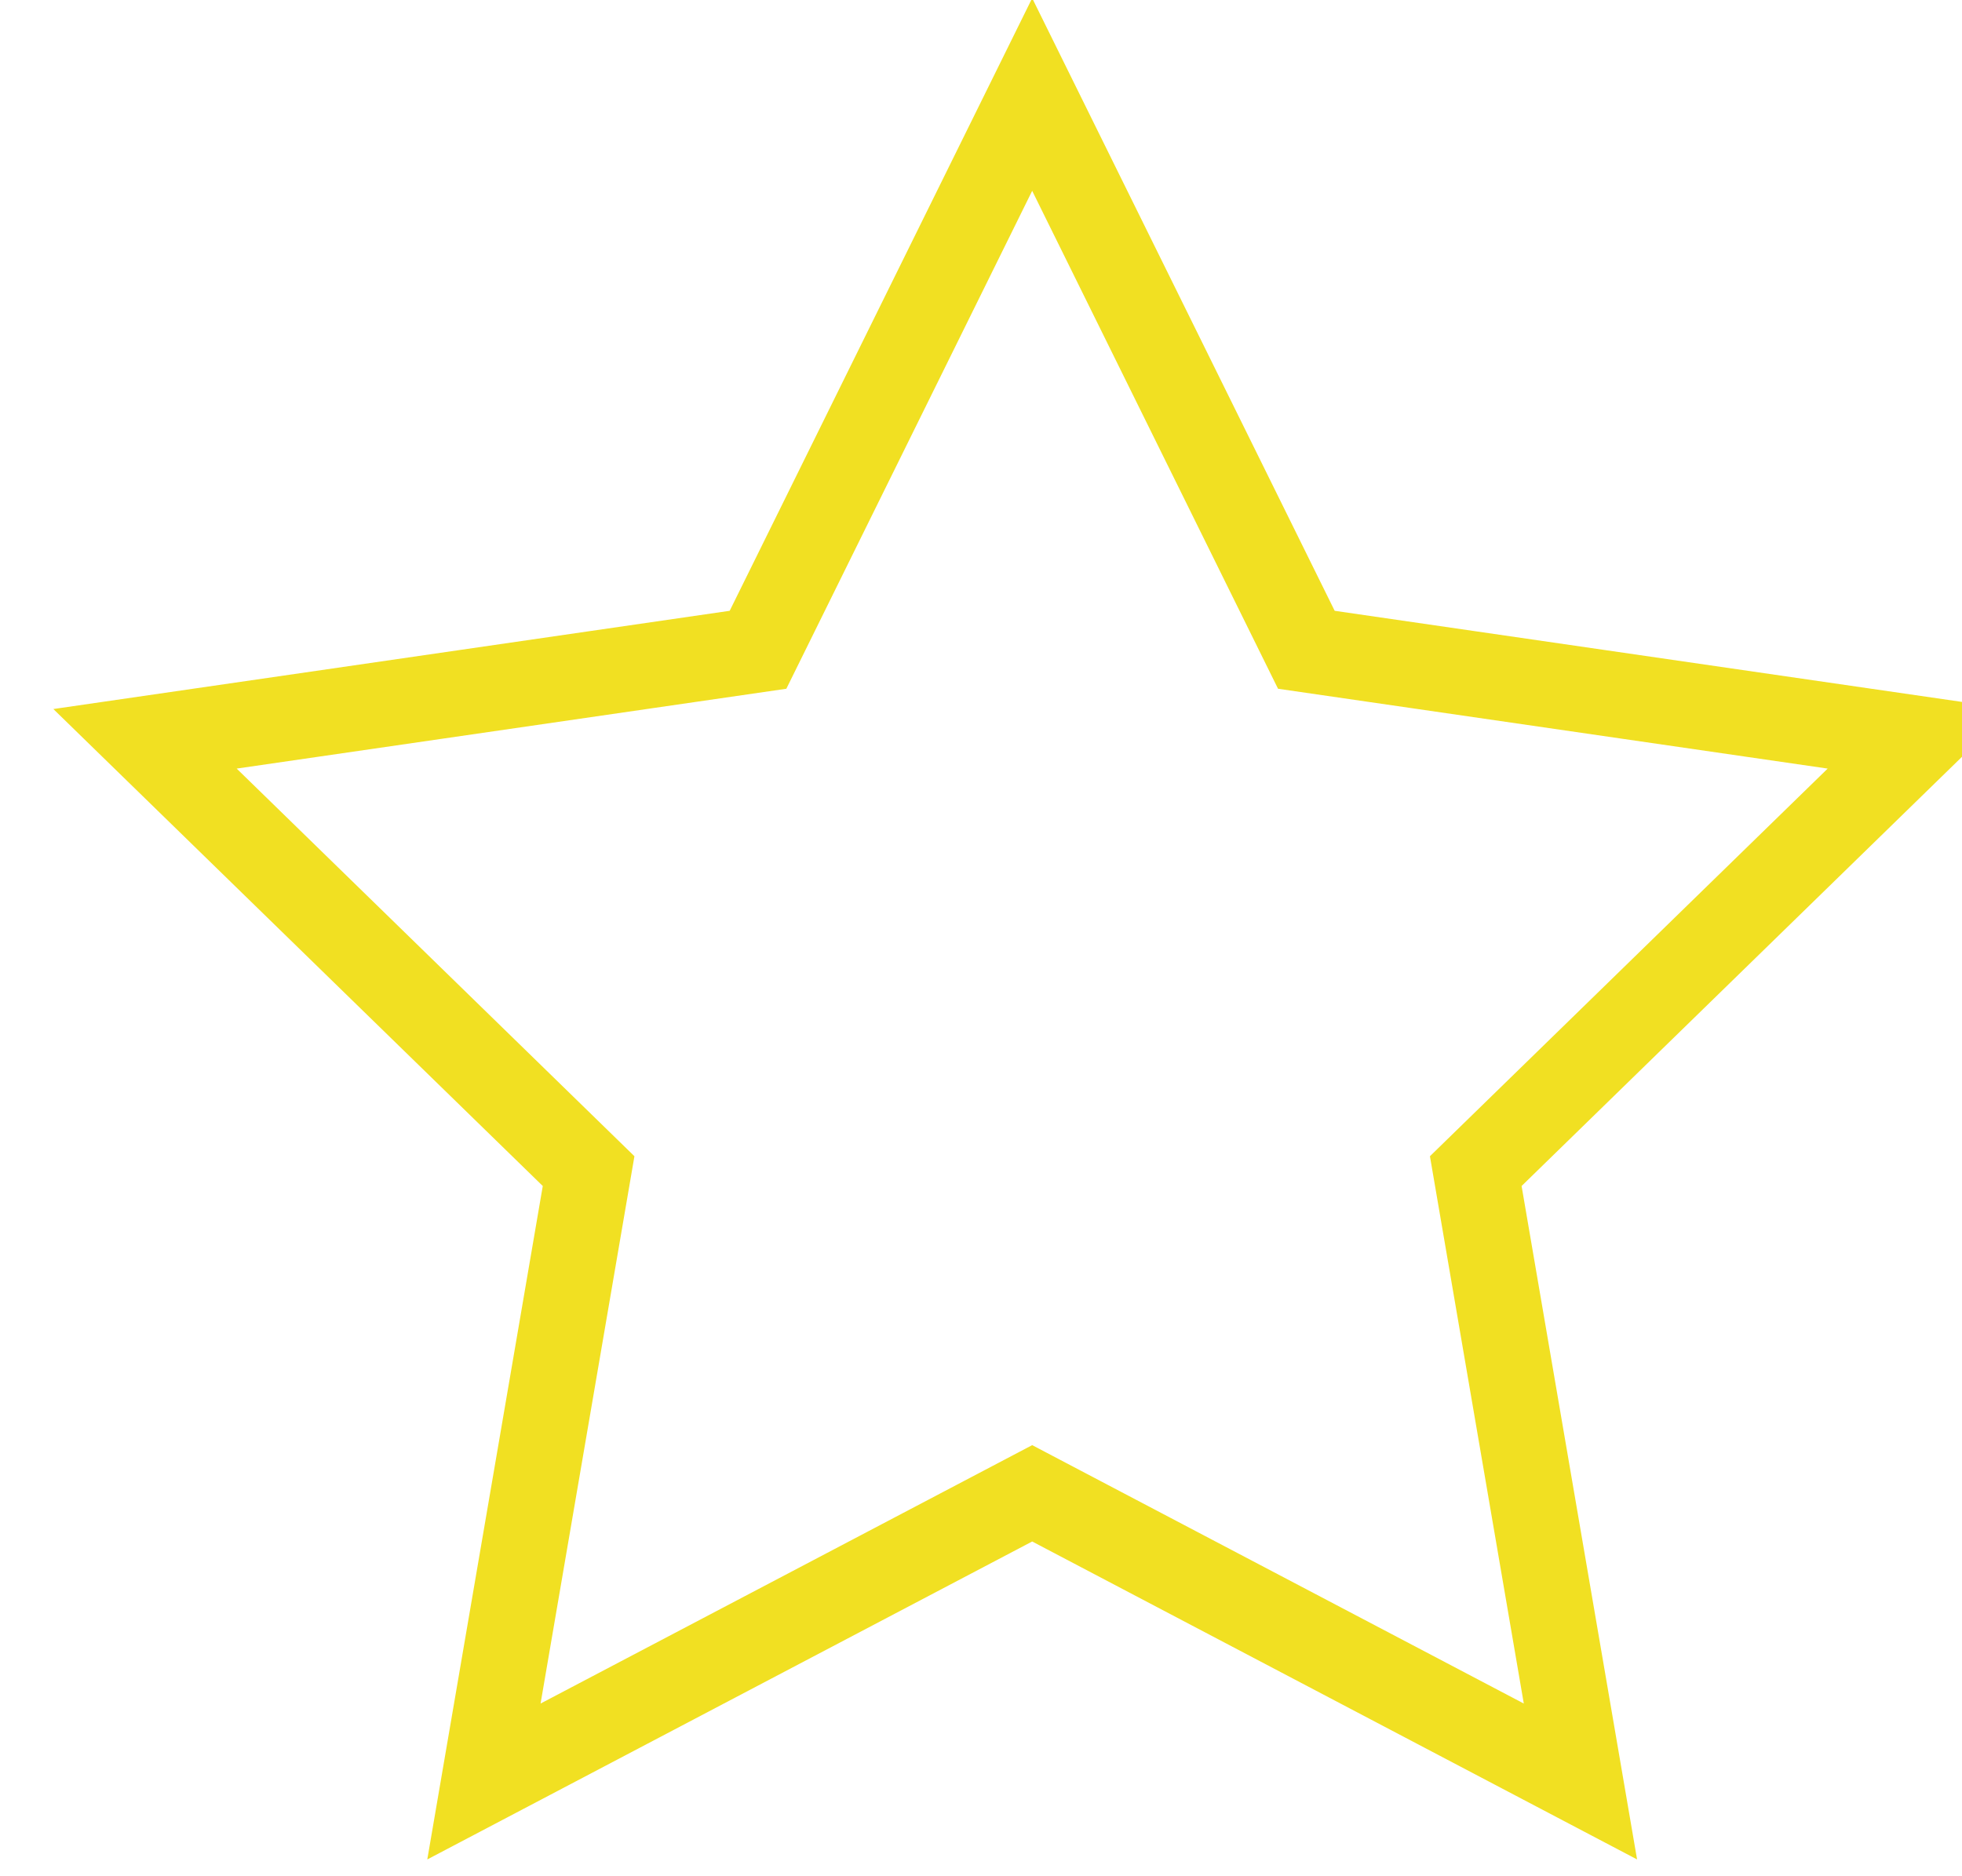 <svg width="23" height="22" viewBox="0 0 23 22" fill="none" xmlns="http://www.w3.org/2000/svg">
<g id="SVG">
<path id="Vector" d="M22.5 8.663L15.314 7.619L12.1 1.108L8.886 7.619L1.7 8.663L6.9 13.732L5.673 20.889L12.1 17.51L18.527 20.889L17.3 13.732L22.5 8.663Z" stroke="#F1E022"/>
</g>
</svg>
